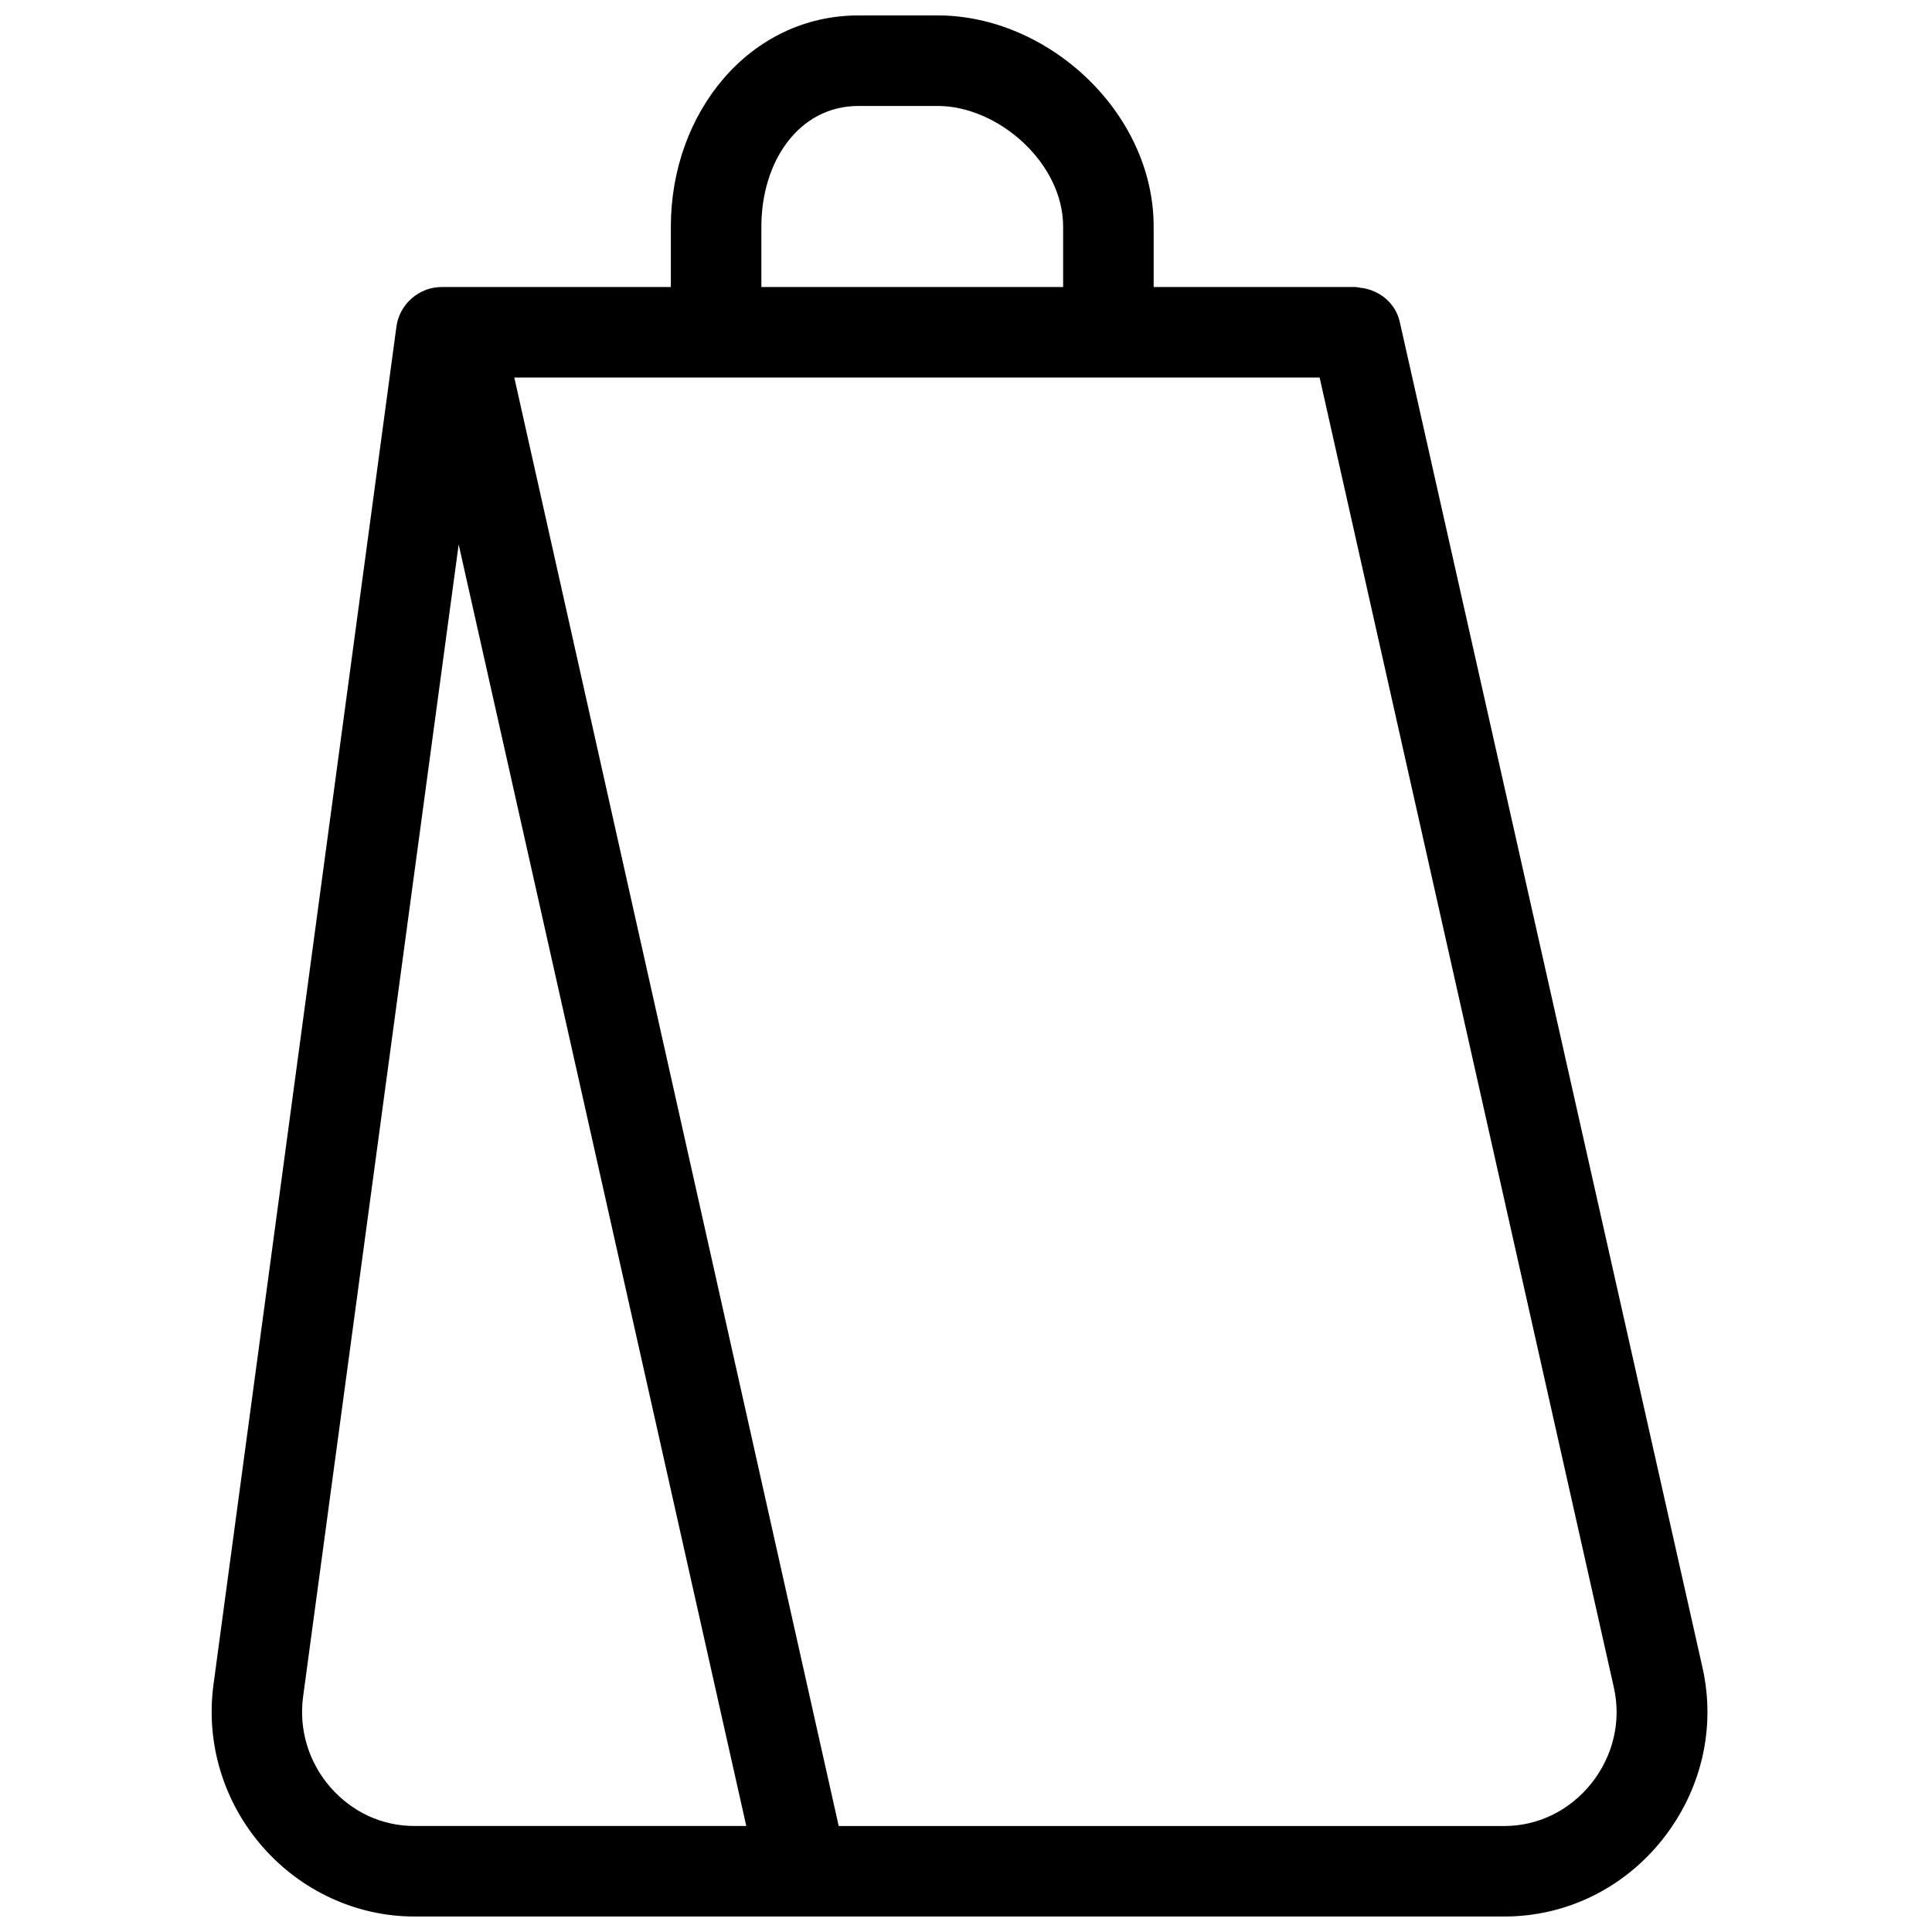 <?xml version="1.0" encoding="UTF-8"?>
<!-- The Best Svg Icon site in the world: iconSvg.co, Visit us! https://iconsvg.co -->
<svg width="800px" height="800px" version="1.1" viewBox="144 144 512 512" xmlns="http://www.w3.org/2000/svg">
 <defs>
  <clipPath id="a">
   <path d="m200 148.09h397v503.81h-397z"/>
  </clipPath>
 </defs>
 <g clip-path="url(#a)">
  <path d="m371.51 148.09c-28.82 0-49.73 25.688-49.73 55.98v15.992h-60.727c-6.004 0-11.195 4.539-11.996 10.496l-48.48 359.86c-2.094 15.508 2.641 31.141 12.996 42.984 10.211 11.691 24.871 18.492 40.234 18.492h288.89c16.273 0 31.465-7.406 41.734-20.242 10.395-12.996 14.375-29.594 10.746-45.73l-80.223-356.62c-1.098-4.875-5.164-8.266-9.996-8.996-0.078-0.012-0.164 0.012-0.25 0-0.469-0.098-1.008-0.211-1.496-0.25h-53.48v-15.992c0-30.293-28.016-55.98-57.23-55.98zm0 23.992h20.992c15.93 0 33.238 14.992 33.238 31.988v15.992h-79.969v-15.992c0-17.293 9.922-31.988 25.738-31.988zm-91.215 71.973h213.42l77.969 347.12c2.023 8.988-0.184 18.223-5.996 25.492-5.695 7.117-14.043 11.246-22.992 11.246h-176.43zm-14.742 44.23 76.219 339.62h-87.965c-8.566 0-16.5-3.684-22.242-10.246-5.789-6.641-8.406-15.348-7.246-23.992z" fill-rule="evenodd"/>
 </g>
</svg>